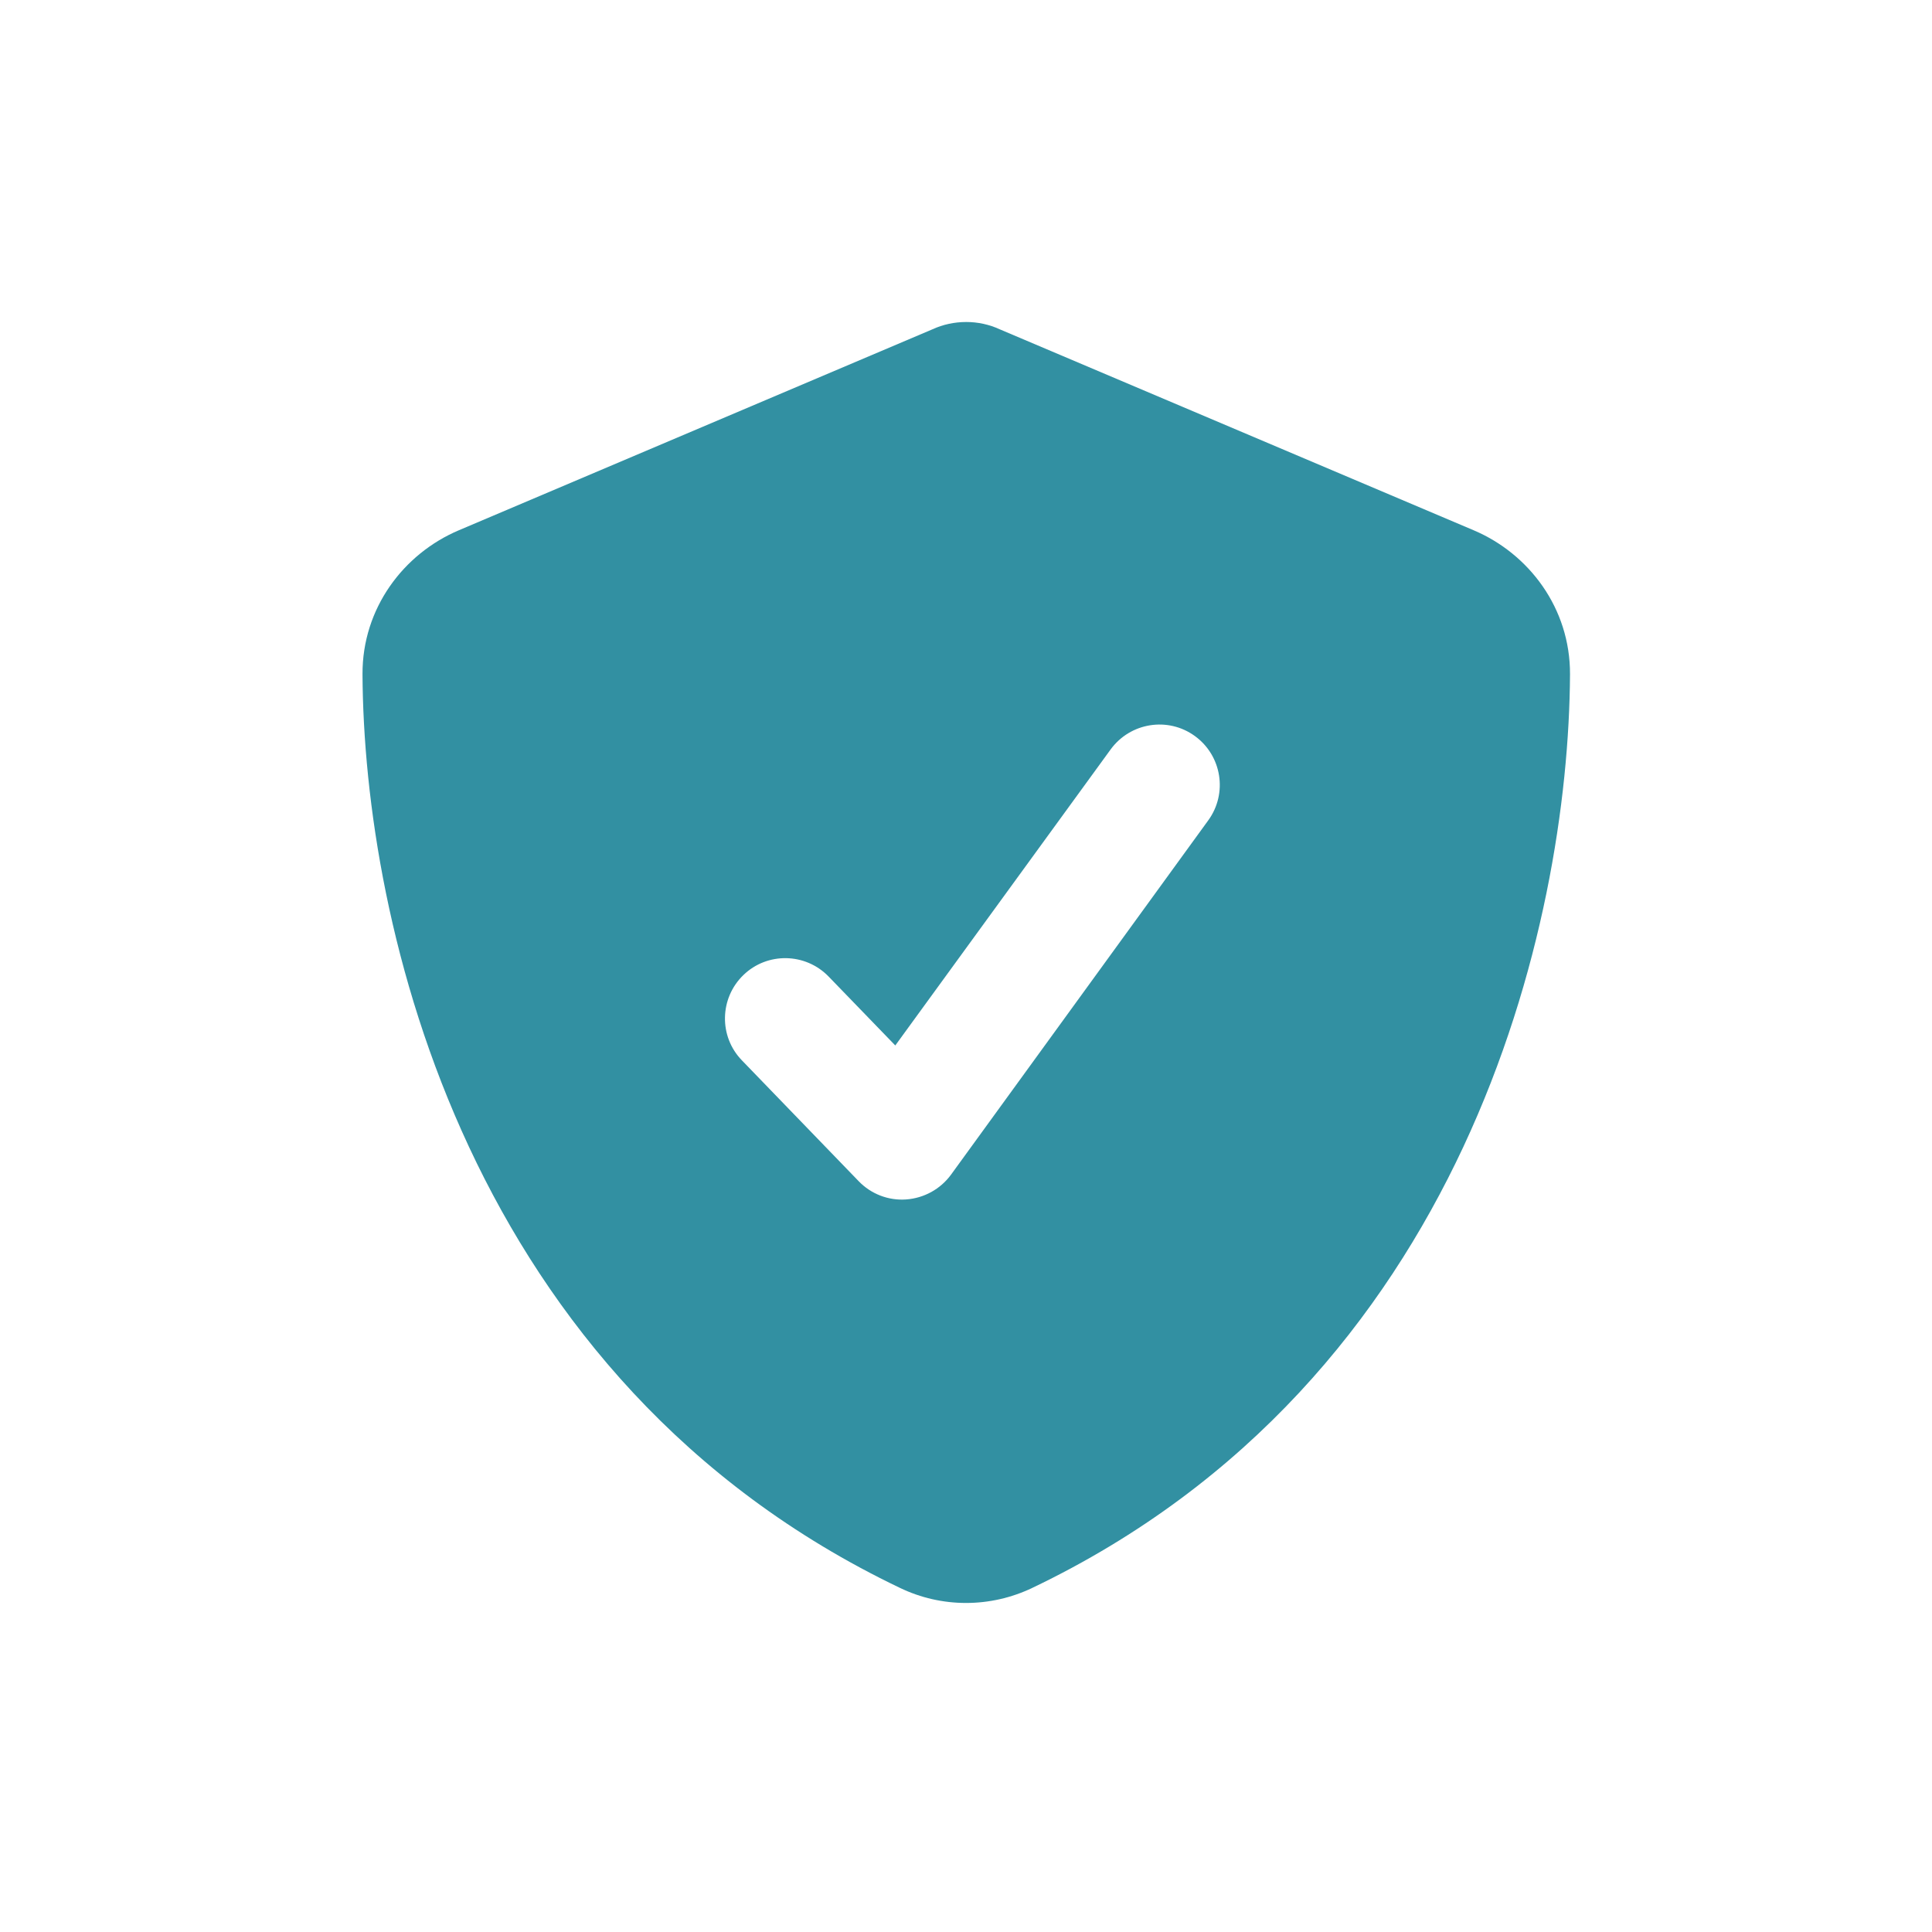<svg width="30" height="30" viewBox="0 0 30 30" fill="none" xmlns="http://www.w3.org/2000/svg">
<path d="M15.004 5C15.184 5 15.363 5.039 15.523 5.113L22.883 8.234C23.742 8.598 24.383 9.445 24.379 10.469C24.359 14.344 22.766 21.434 16.031 24.656C15.379 24.969 14.621 24.969 13.973 24.656C7.238 21.434 5.648 14.348 5.629 10.469C5.625 9.445 6.266 8.598 7.125 8.234L14.48 5.113C14.641 5.039 14.82 5 15.004 5ZM18.555 11.43C18.137 11.125 17.551 11.219 17.246 11.637L13.902 16.234L12.867 15.164C12.508 14.793 11.914 14.781 11.543 15.141C11.172 15.5 11.16 16.094 11.52 16.465L13.332 18.34C13.523 18.539 13.793 18.645 14.07 18.625C14.348 18.605 14.602 18.465 14.766 18.242L18.762 12.738C19.066 12.32 18.973 11.734 18.555 11.43Z" fill="#3290A2"/>
</svg>
